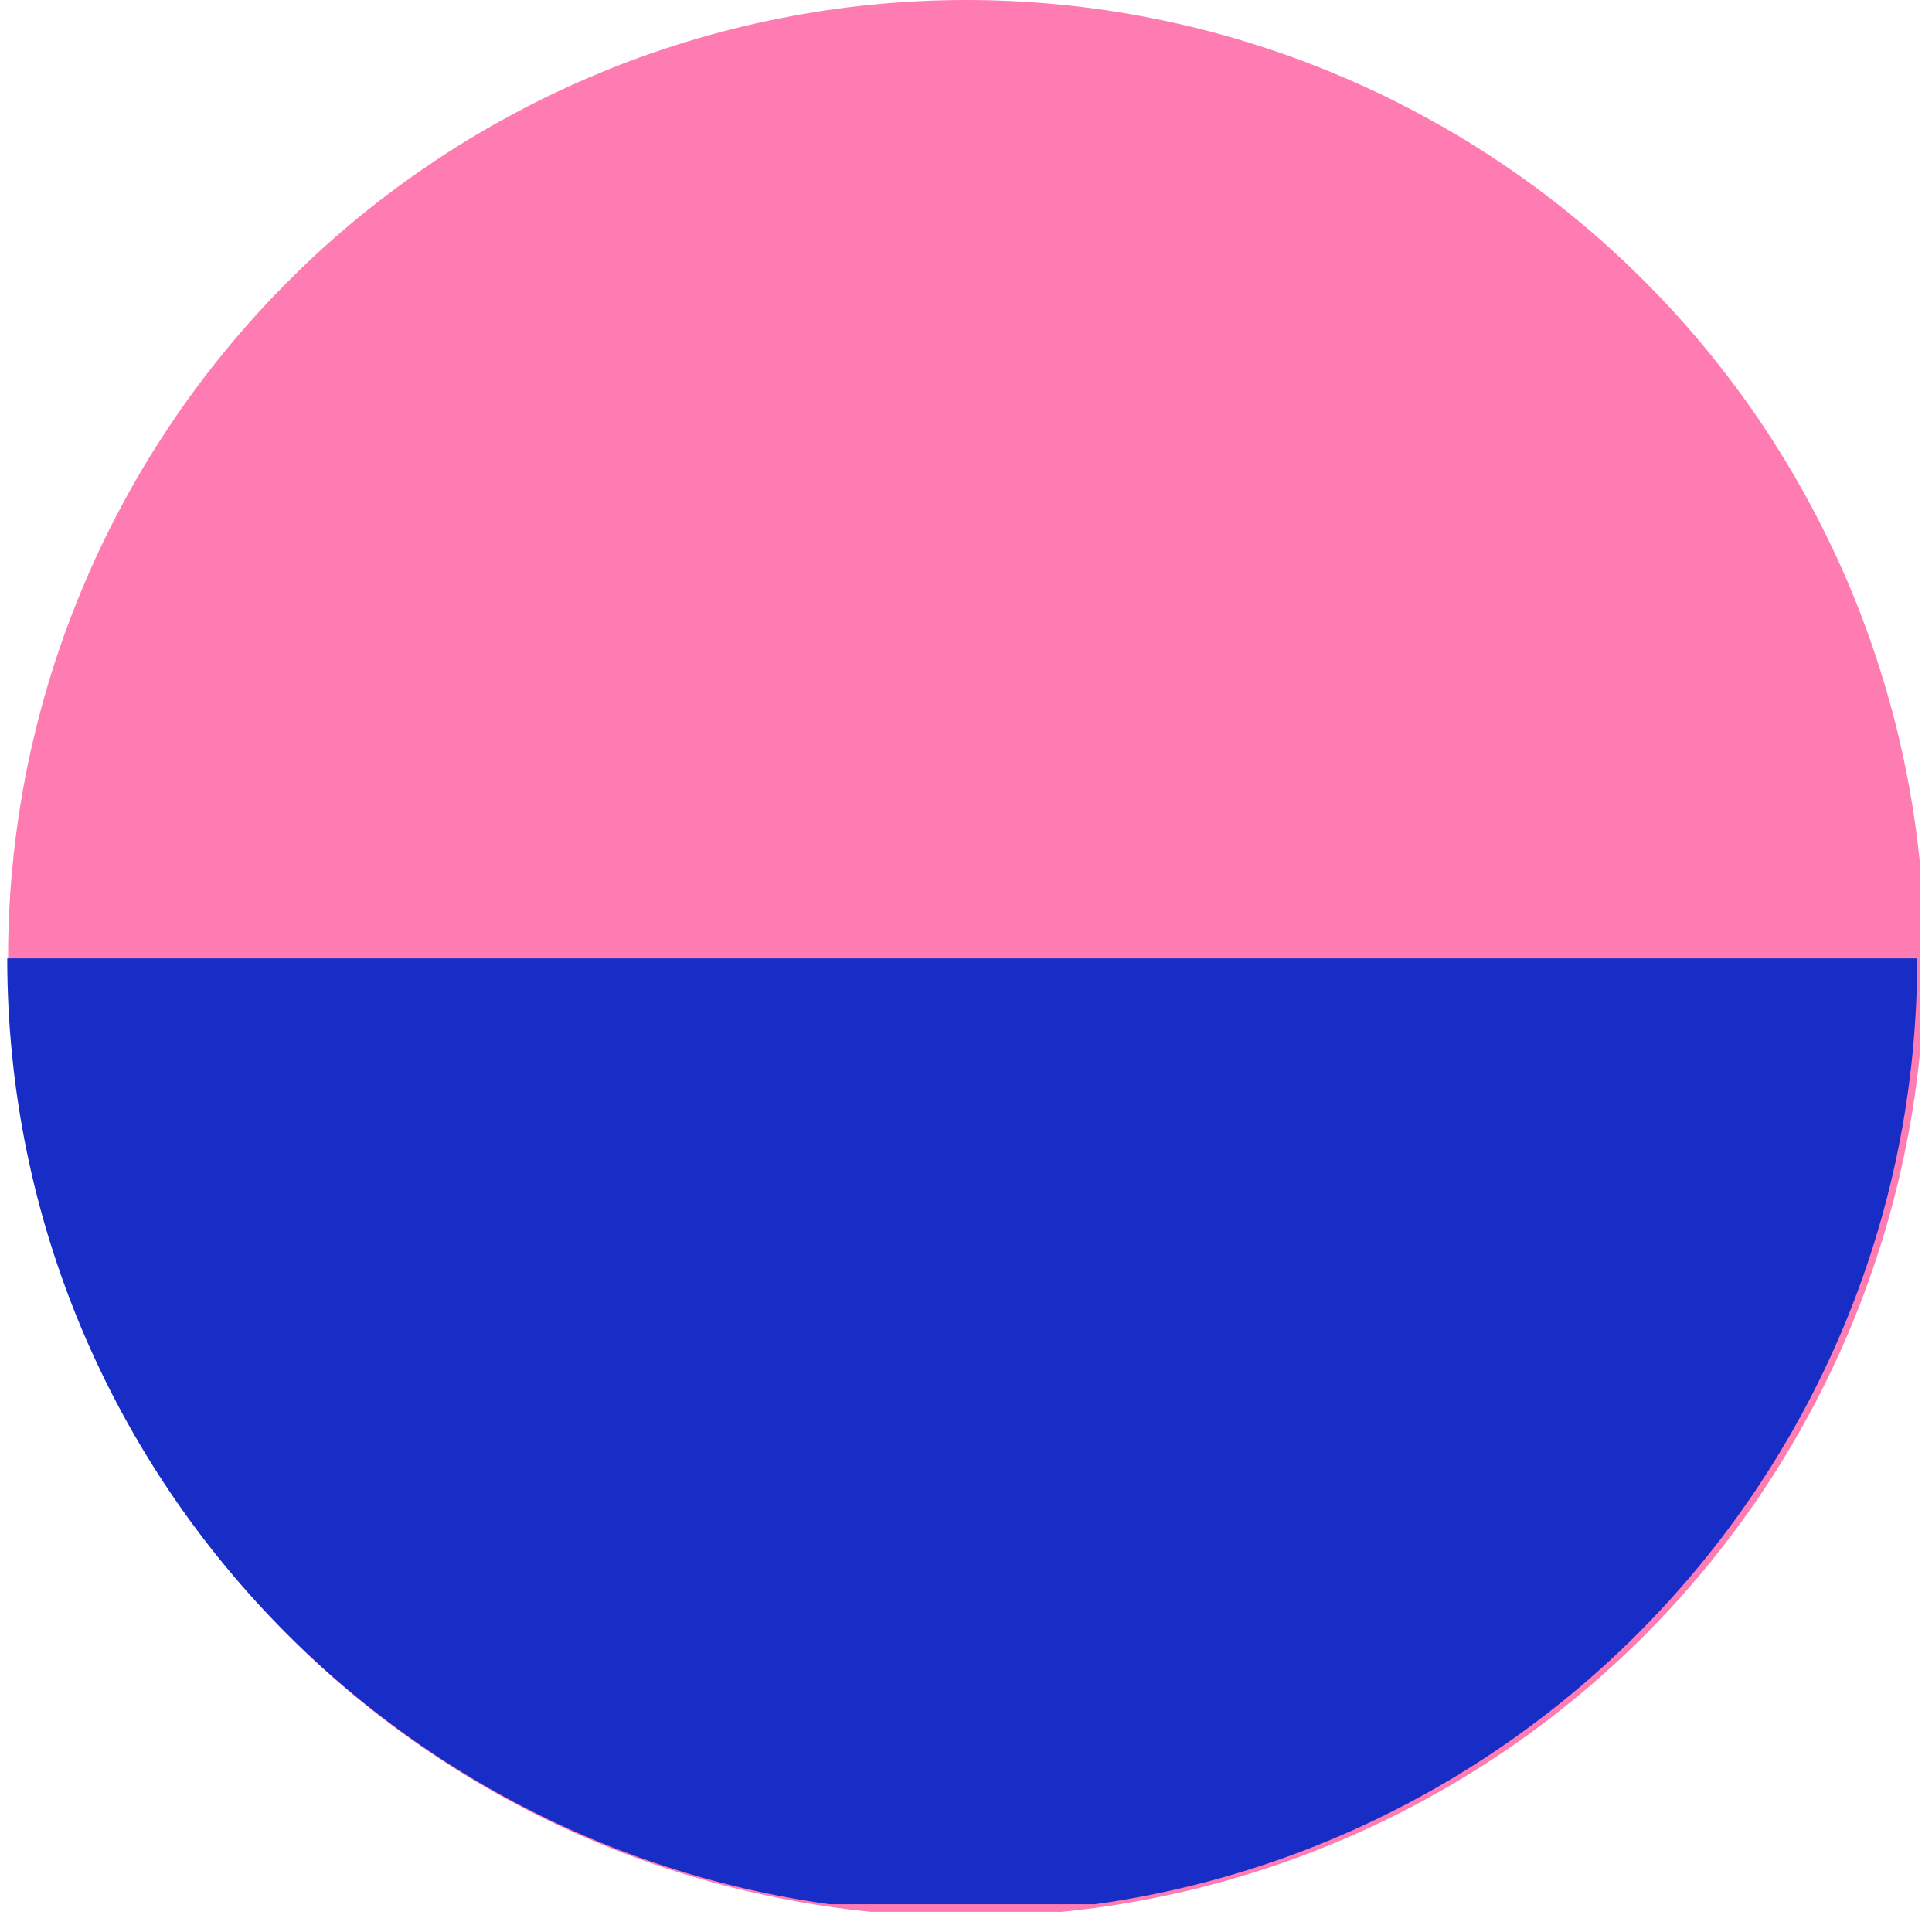 <svg xmlns="http://www.w3.org/2000/svg" xmlns:xlink="http://www.w3.org/1999/xlink" width="96" zoomAndPan="magnify" viewBox="0 0 72 72" height="96" preserveAspectRatio="xMidYMid meet" version="1.0"><defs><clipPath id="7ed2081660"><path d="M 0.301 0 L 71.551 0 L 71.551 71.25 L 0.301 71.25 Z M 0.301 0 " clip-rule="nonzero"/></clipPath><clipPath id="0901666e80"><path d="M 0 35.715 L 72 35.715 L 72 70.965 L 0 70.965 Z M 0 35.715 " clip-rule="nonzero"/></clipPath></defs><g clip-path="url(#7ed2081660)"><path fill="#ff7cb3" d="M 71.727 35.715 C 71.727 36.883 71.668 38.051 71.555 39.215 C 71.438 40.379 71.27 41.531 71.039 42.68 C 70.812 43.828 70.527 44.961 70.188 46.078 C 69.848 47.199 69.453 48.301 69.008 49.379 C 68.559 50.461 68.059 51.516 67.508 52.547 C 66.957 53.578 66.355 54.582 65.707 55.555 C 65.059 56.527 64.359 57.465 63.621 58.367 C 62.879 59.273 62.094 60.137 61.266 60.965 C 60.438 61.793 59.574 62.578 58.668 63.32 C 57.766 64.062 56.828 64.758 55.855 65.406 C 54.883 66.059 53.879 66.656 52.848 67.207 C 51.816 67.762 50.762 68.258 49.68 68.707 C 48.598 69.156 47.5 69.547 46.379 69.887 C 45.262 70.227 44.129 70.512 42.98 70.738 C 41.832 70.969 40.676 71.141 39.512 71.254 C 38.348 71.367 37.184 71.426 36.012 71.426 C 34.844 71.426 33.676 71.367 32.512 71.254 C 31.348 71.141 30.191 70.969 29.047 70.738 C 27.898 70.512 26.766 70.227 25.645 69.887 C 24.527 69.547 23.426 69.156 22.348 68.707 C 21.266 68.258 20.211 67.762 19.18 67.207 C 18.145 66.656 17.145 66.059 16.172 65.406 C 15.199 64.758 14.262 64.062 13.355 63.32 C 12.453 62.578 11.586 61.793 10.762 60.965 C 9.934 60.137 9.148 59.273 8.406 58.367 C 7.664 57.465 6.969 56.527 6.32 55.555 C 5.668 54.582 5.066 53.578 4.516 52.547 C 3.965 51.516 3.465 50.461 3.02 49.379 C 2.57 48.301 2.176 47.199 1.836 46.078 C 1.5 44.961 1.215 43.828 0.984 42.68 C 0.758 41.531 0.586 40.379 0.473 39.215 C 0.355 38.051 0.301 36.883 0.301 35.715 C 0.301 34.543 0.355 33.375 0.473 32.211 C 0.586 31.047 0.758 29.895 0.984 28.746 C 1.215 27.598 1.5 26.465 1.836 25.348 C 2.176 24.227 2.57 23.125 3.02 22.047 C 3.465 20.965 3.965 19.91 4.516 18.879 C 5.066 17.848 5.668 16.844 6.32 15.871 C 6.969 14.898 7.664 13.961 8.406 13.059 C 9.148 12.152 9.934 11.289 10.762 10.461 C 11.586 9.633 12.453 8.848 13.355 8.105 C 14.262 7.363 15.199 6.668 16.172 6.02 C 17.145 5.367 18.145 4.77 19.18 4.219 C 20.211 3.664 21.266 3.168 22.348 2.719 C 23.426 2.27 24.527 1.879 25.645 1.539 C 26.766 1.199 27.898 0.914 29.047 0.688 C 30.191 0.457 31.348 0.285 32.512 0.172 C 33.676 0.059 34.844 0 36.012 0 C 37.184 0 38.348 0.059 39.512 0.172 C 40.676 0.285 41.832 0.457 42.98 0.688 C 44.129 0.914 45.262 1.199 46.379 1.539 C 47.5 1.879 48.598 2.27 49.68 2.719 C 50.762 3.168 51.816 3.664 52.848 4.219 C 53.879 4.77 54.883 5.367 55.855 6.02 C 56.828 6.668 57.766 7.363 58.668 8.105 C 59.574 8.848 60.438 9.633 61.266 10.461 C 62.094 11.289 62.879 12.152 63.621 13.059 C 64.359 13.961 65.059 14.898 65.707 15.871 C 66.355 16.844 66.957 17.848 67.508 18.879 C 68.059 19.91 68.559 20.965 69.008 22.047 C 69.453 23.125 69.848 24.227 70.188 25.348 C 70.527 26.465 70.812 27.598 71.039 28.746 C 71.27 29.895 71.438 31.047 71.555 32.211 C 71.668 33.375 71.727 34.543 71.727 35.715 Z M 71.727 35.715 " fill-opacity="1" fill-rule="nonzero"/></g><g clip-path="url(#0901666e80)"><path fill="#172dc6" d="M 0.27 35.715 C 0.27 55.383 16.191 71.305 35.859 71.305 C 55.527 71.305 71.449 55.383 71.449 35.715 Z M 0.27 35.715 " fill-opacity="1" fill-rule="nonzero"/></g></svg>
